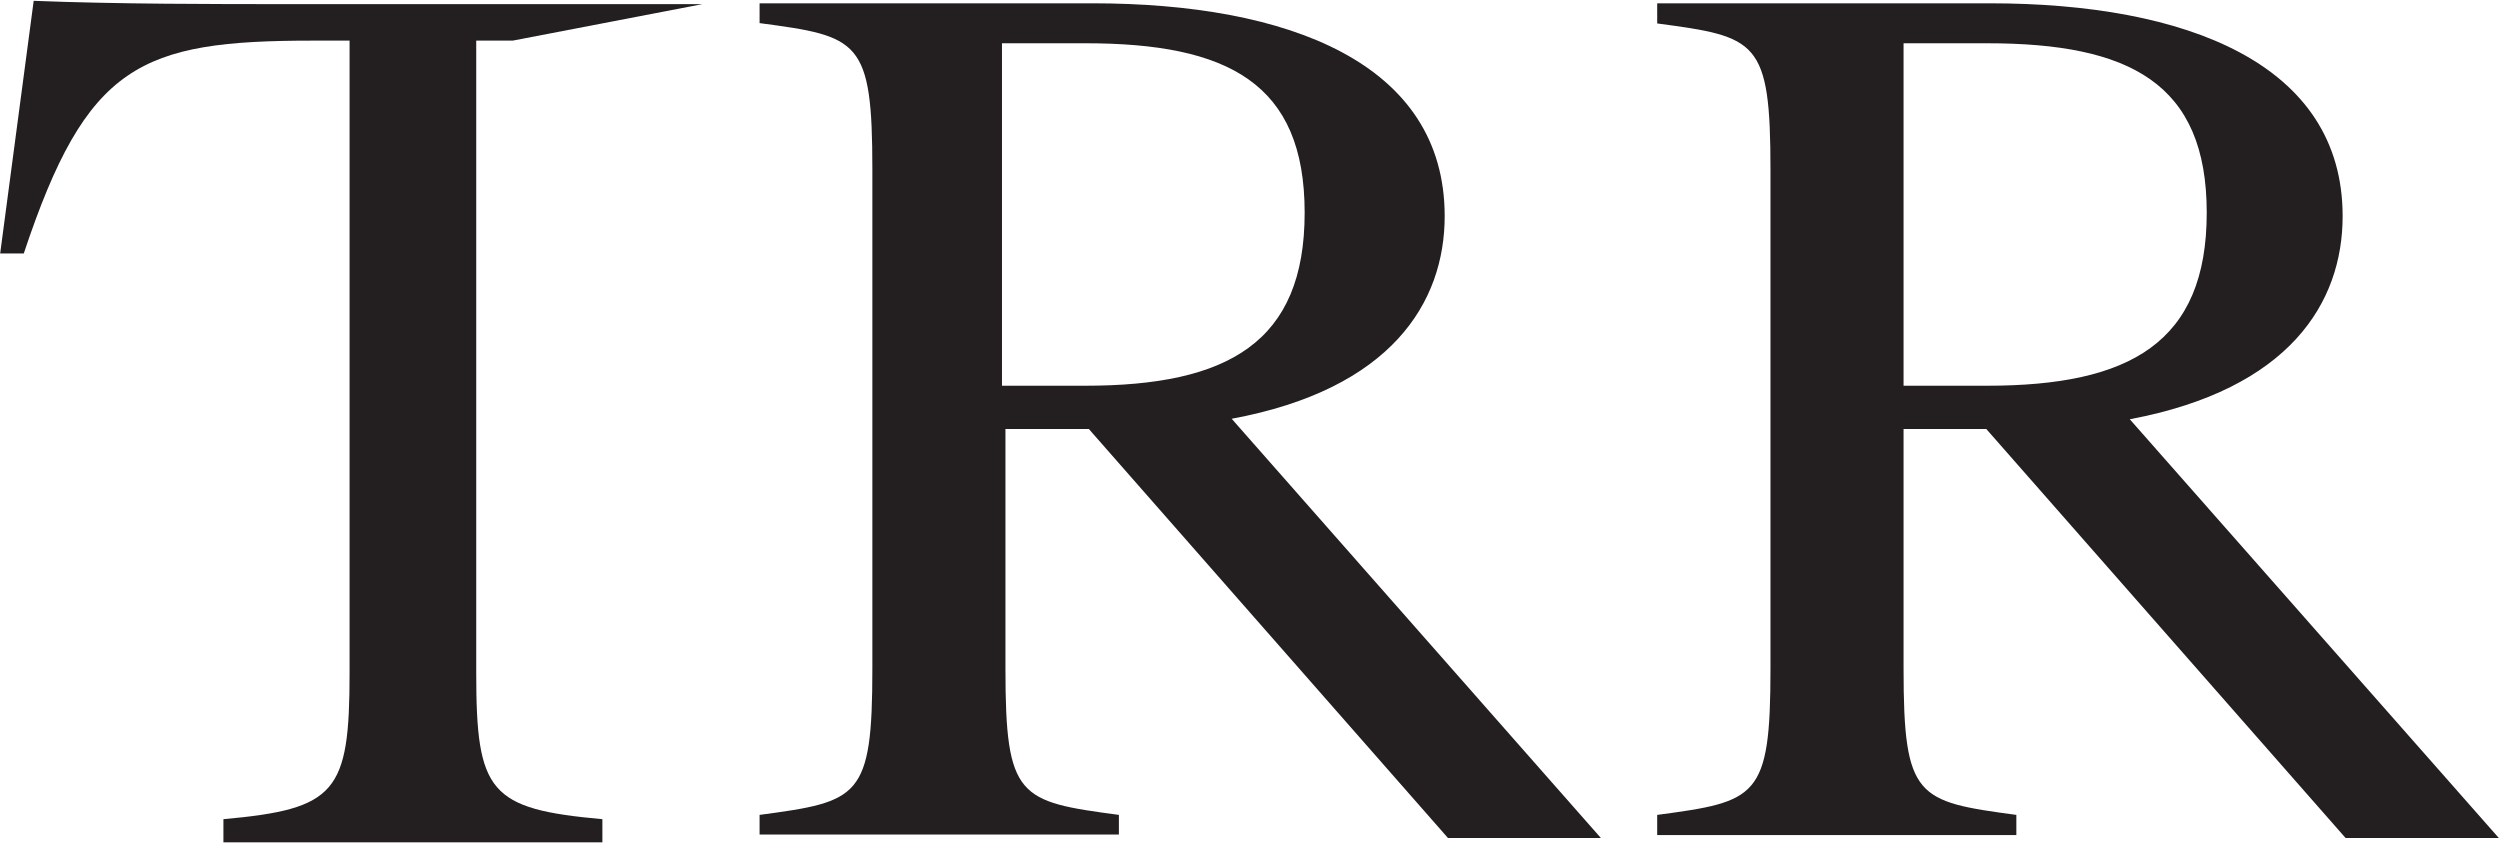 <svg version="1.2" xmlns="http://www.w3.org/2000/svg" viewBox="0 0 1514 511" width="1514" height="511"><style>.a{fill:#231f20}</style><path fill-rule="evenodd" class="a" d="m1152.8 259.8v145.1c0 78.5 8 80.5 68.3 88.6v12.2h-217.5v-12.2c60.5-8.1 68.6-10.1 68.6-88.6v-302c0-78.8-8.1-80.6-68.6-88.7v-12.2h201.4c118.8 0 213.7 36.4 213.7 128.9 0 52.5-32.2 104.8-128.9 123l223.5 253.6h-92.8l-217.6-247.7zm0-26.2h50.5c86.5 0 133.1-26 133.1-104.8 0-78.4-46.6-102.6-133.1-102.6h-50.5z"/><path fill-rule="evenodd" class="a" d="m608.9 259.8v145.1c0 78.5 8.1 80.5 68.7 88.6v11.9h-217.6v-11.9c60.3-8.1 68.3-10.1 68.3-88.6v-302.3c0-78.5-8-80.6-68.3-88.6v-12h201.4c118.8 0 213.5 36.1 213.5 128.9 0 52.3-32.3 104.8-129 122.7l223.6 253.9h-92.6l-217.5-247.7zm-2.1-233.6v207.4h50.4c86.6 0 132.9-26.3 132.9-104.8 0-78.4-46.3-102.6-132.9-102.6z"/><path fill-rule="evenodd" class="a" d="m425.4 2.5h-251.9c-42.4 0-102.7 0-153.1-2l-20.3 153h14.3c38.2-114.8 70.4-128.9 175.2-128.9h22.1v382.9c0 72.5-8.1 82.4-76.4 88.6v14h229.5v-14c-68.4-6.2-76.4-16.1-76.4-88.6v-382.9h22.1z"/></svg>